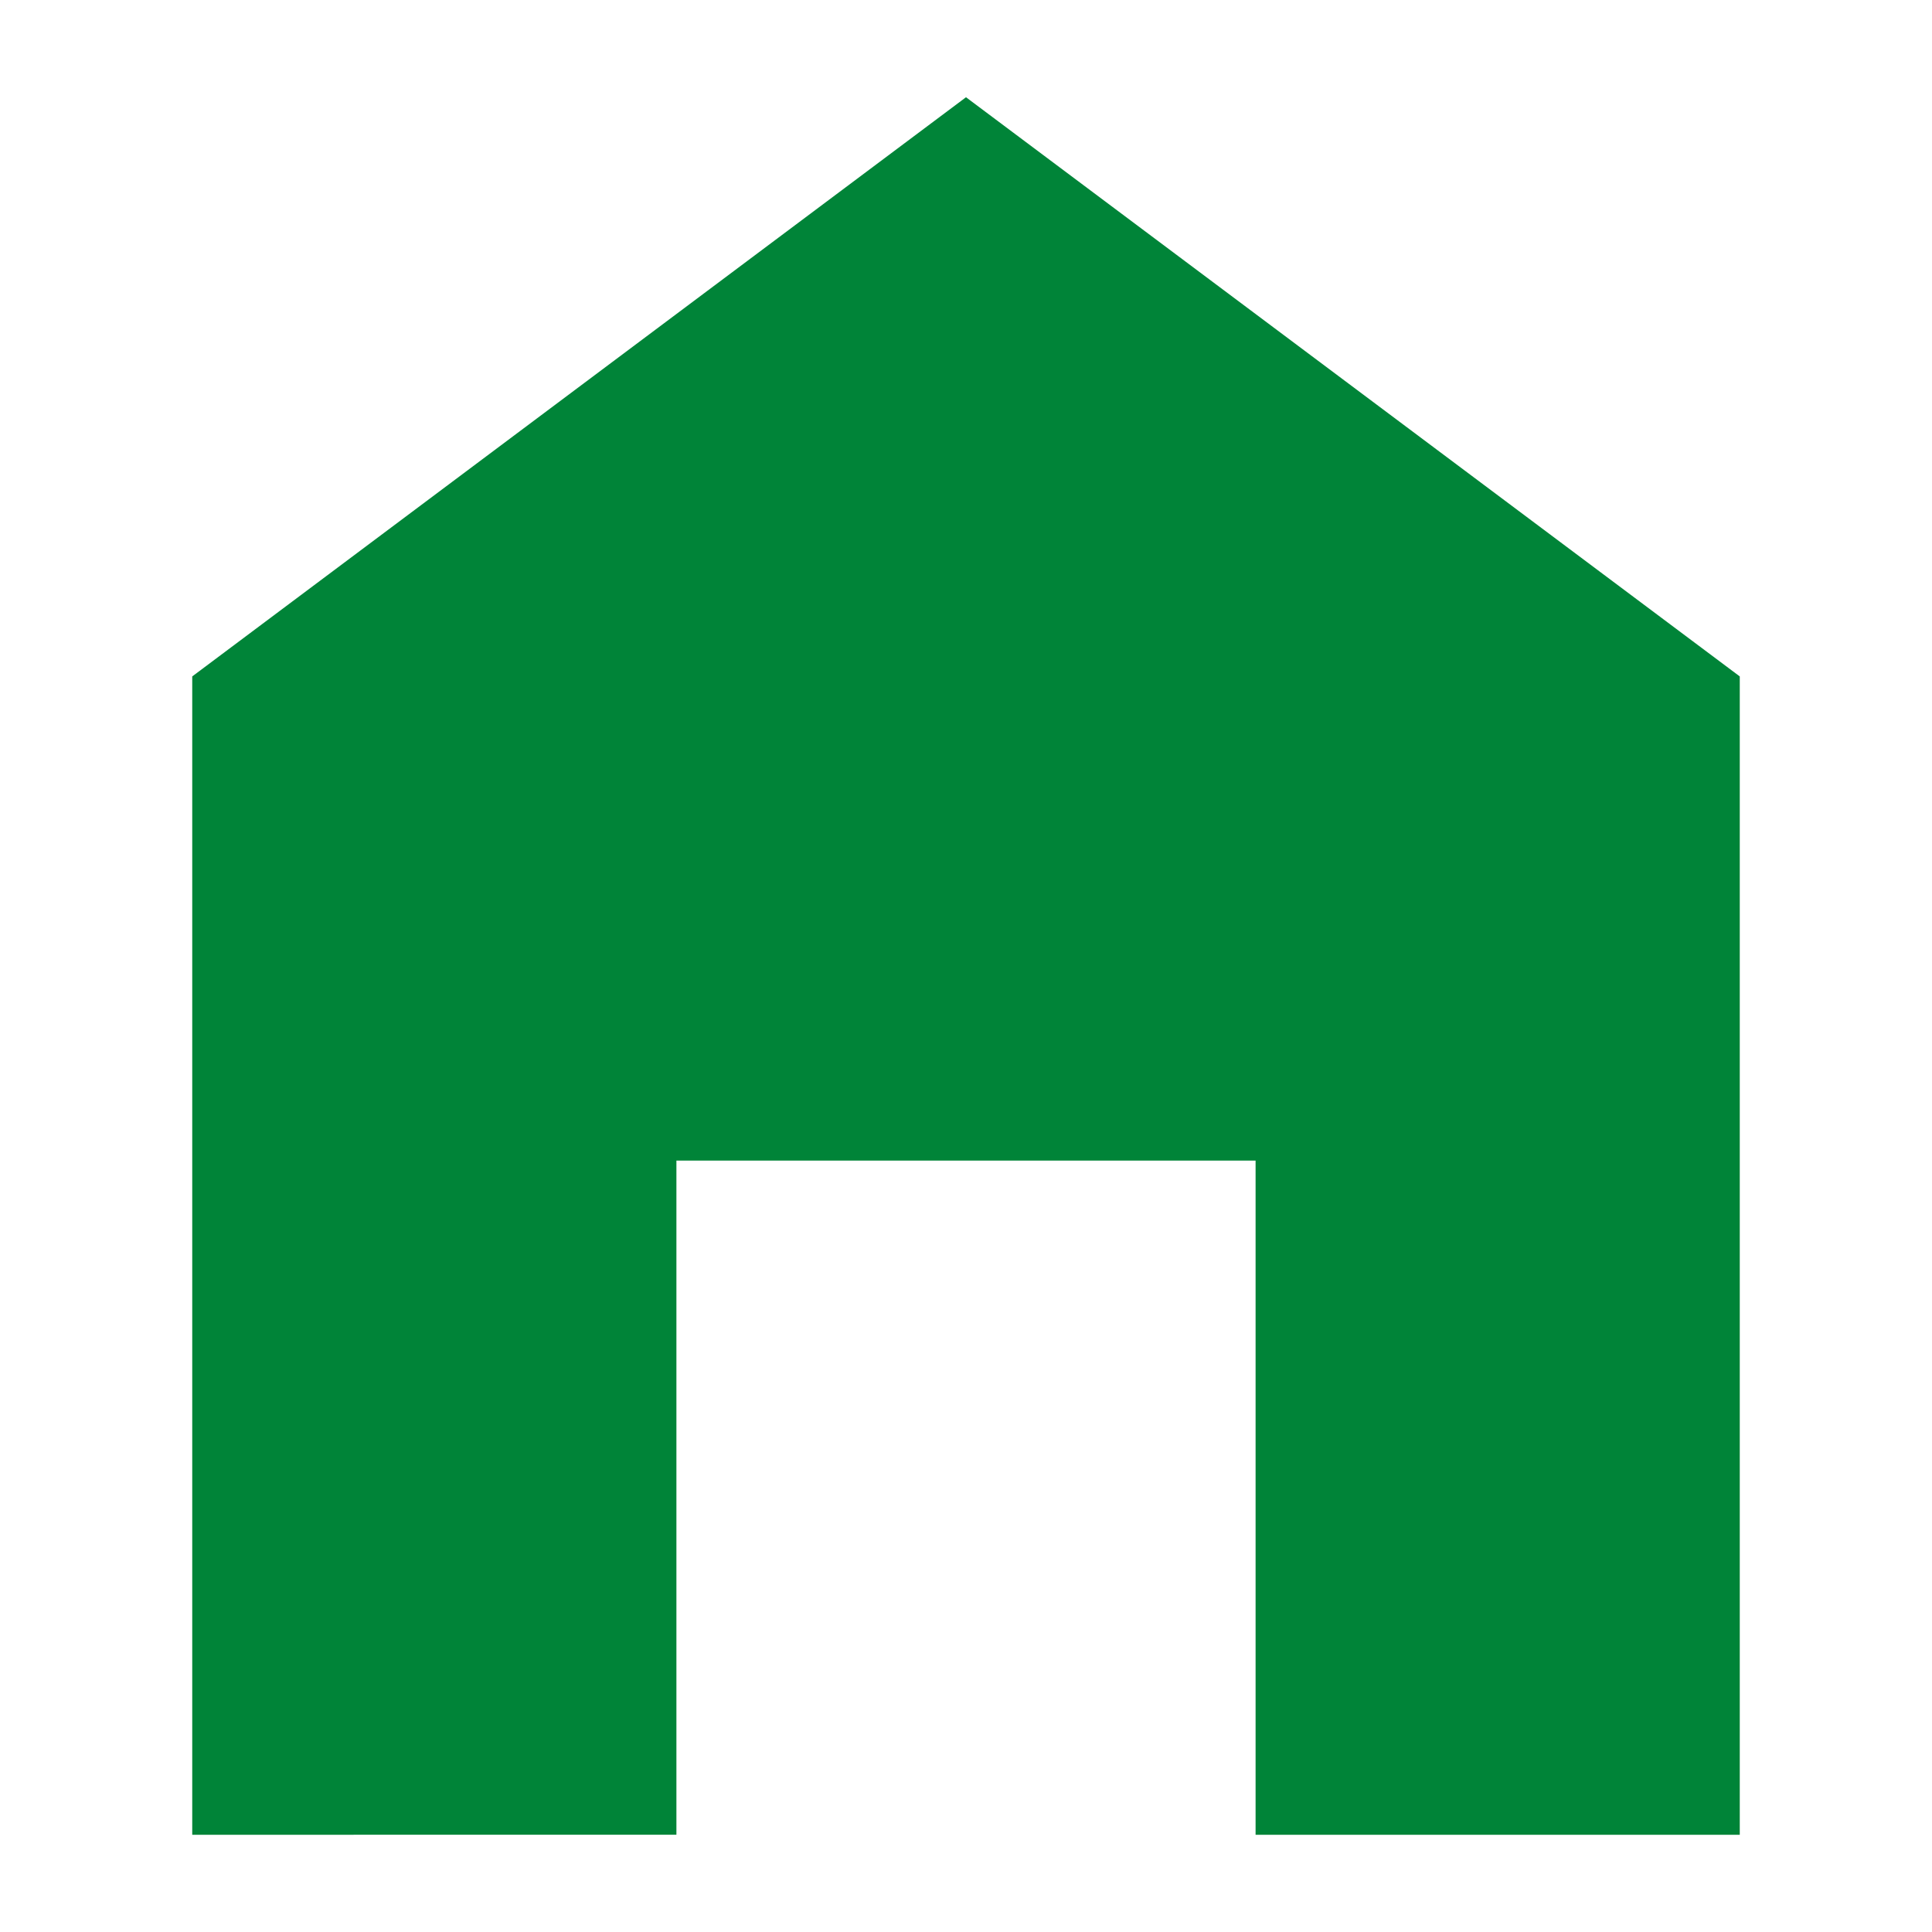 <?xml version="1.0" encoding="utf-8"?>
<!-- Generator: Adobe Illustrator 26.3.1, SVG Export Plug-In . SVG Version: 6.00 Build 0)  -->
<svg version="1.1" id="svg_blank" xmlns="http://www.w3.org/2000/svg" xmlns:xlink="http://www.w3.org/1999/xlink" x="0px" y="0px"
	 viewBox="0 0 18 18" style="enable-background:new 0 0 18 18;" xml:space="preserve">
<style type="text/css">
	.st0{fill:#008438;}
</style>
<path class="st0" d="M9,0.906l7.209,5.396v10.792h-4.511v-6.281H6.302v6.281H1.791V6.302L9,0.906z"/>
</svg>
